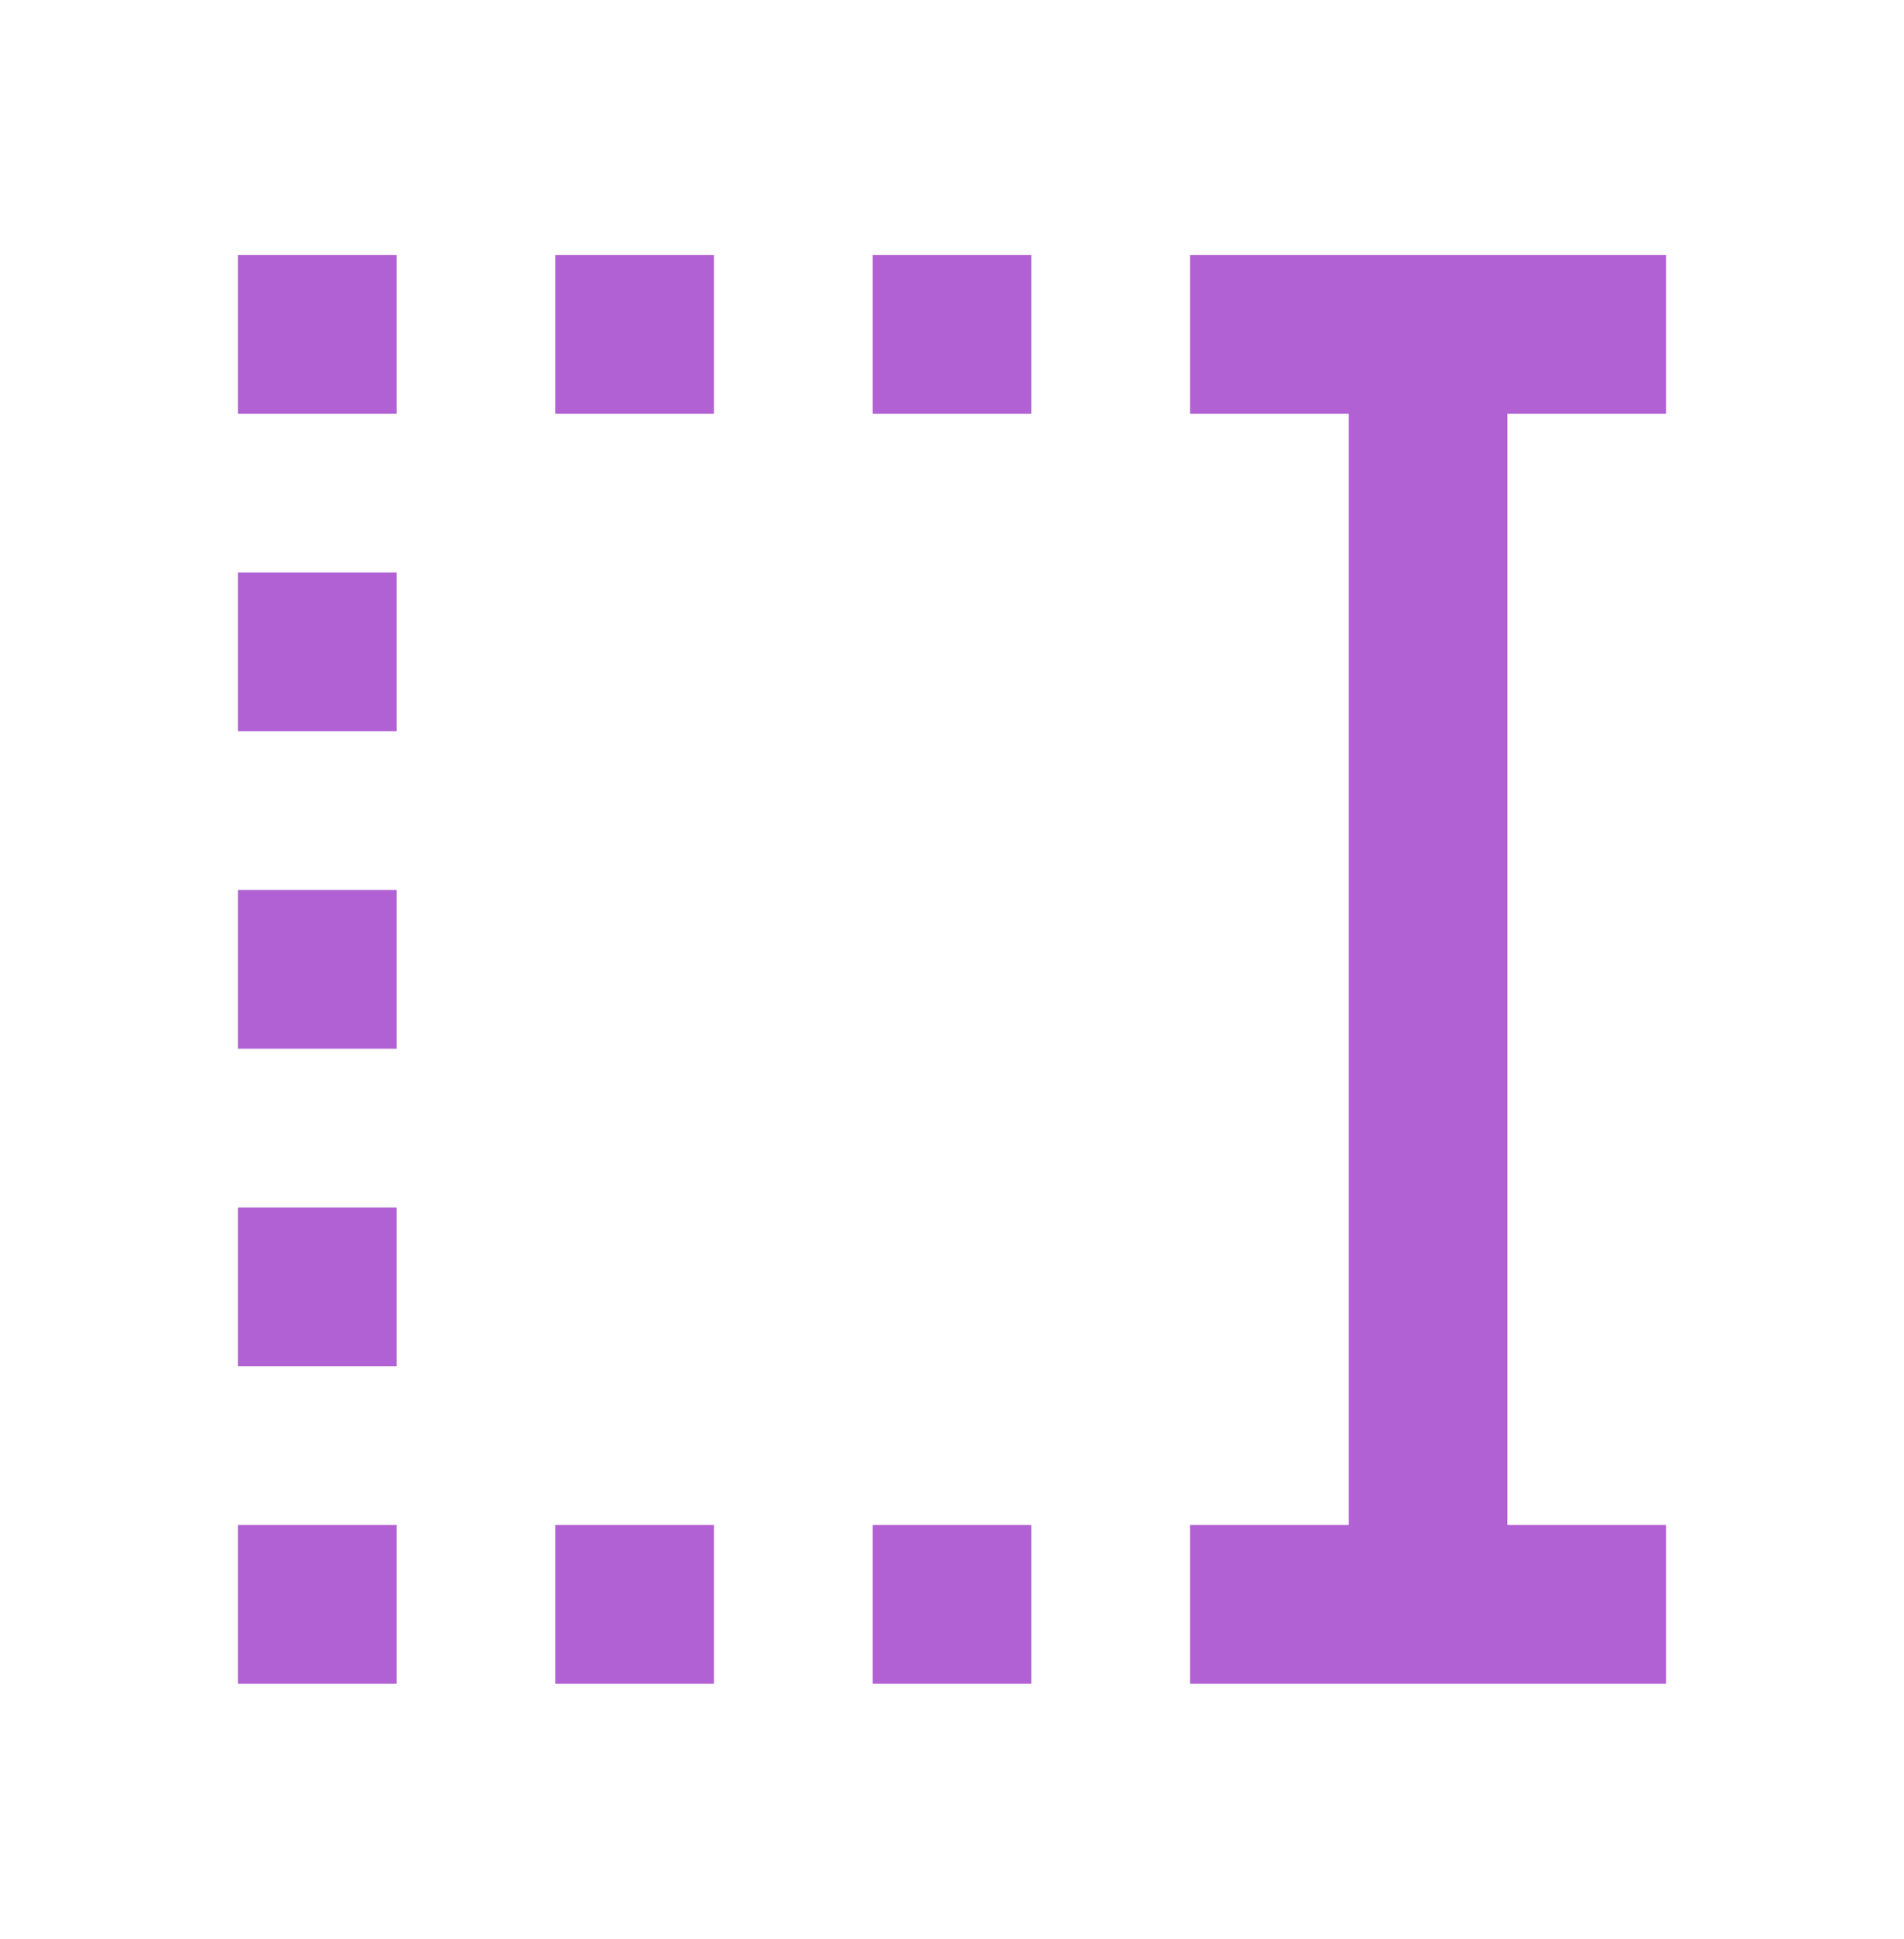 <svg width="56" height="57" viewBox="0 0 56 57" fill="none" xmlns="http://www.w3.org/2000/svg">
<path d="M25.667 12.167V7.5H30.333V12.167H25.667ZM25.667 49.5V44.833H30.333V49.5H25.667ZM16.333 12.167V7.5H21V12.167H16.333ZM16.333 49.5V44.833H21V49.5H16.333ZM7 12.167V7.5H11.667V12.167H7ZM7 21.5V16.833H11.667V21.5H7ZM7 30.833V26.167H11.667V30.833H7ZM7 40.167V35.5H11.667V40.167H7ZM7 49.5V44.833H11.667V49.5H7ZM35 49.5V44.833H39.667V12.167H35V7.5H49V12.167H44.333V44.833H49V49.5H35Z" fill="#B161D3"/>
</svg>
